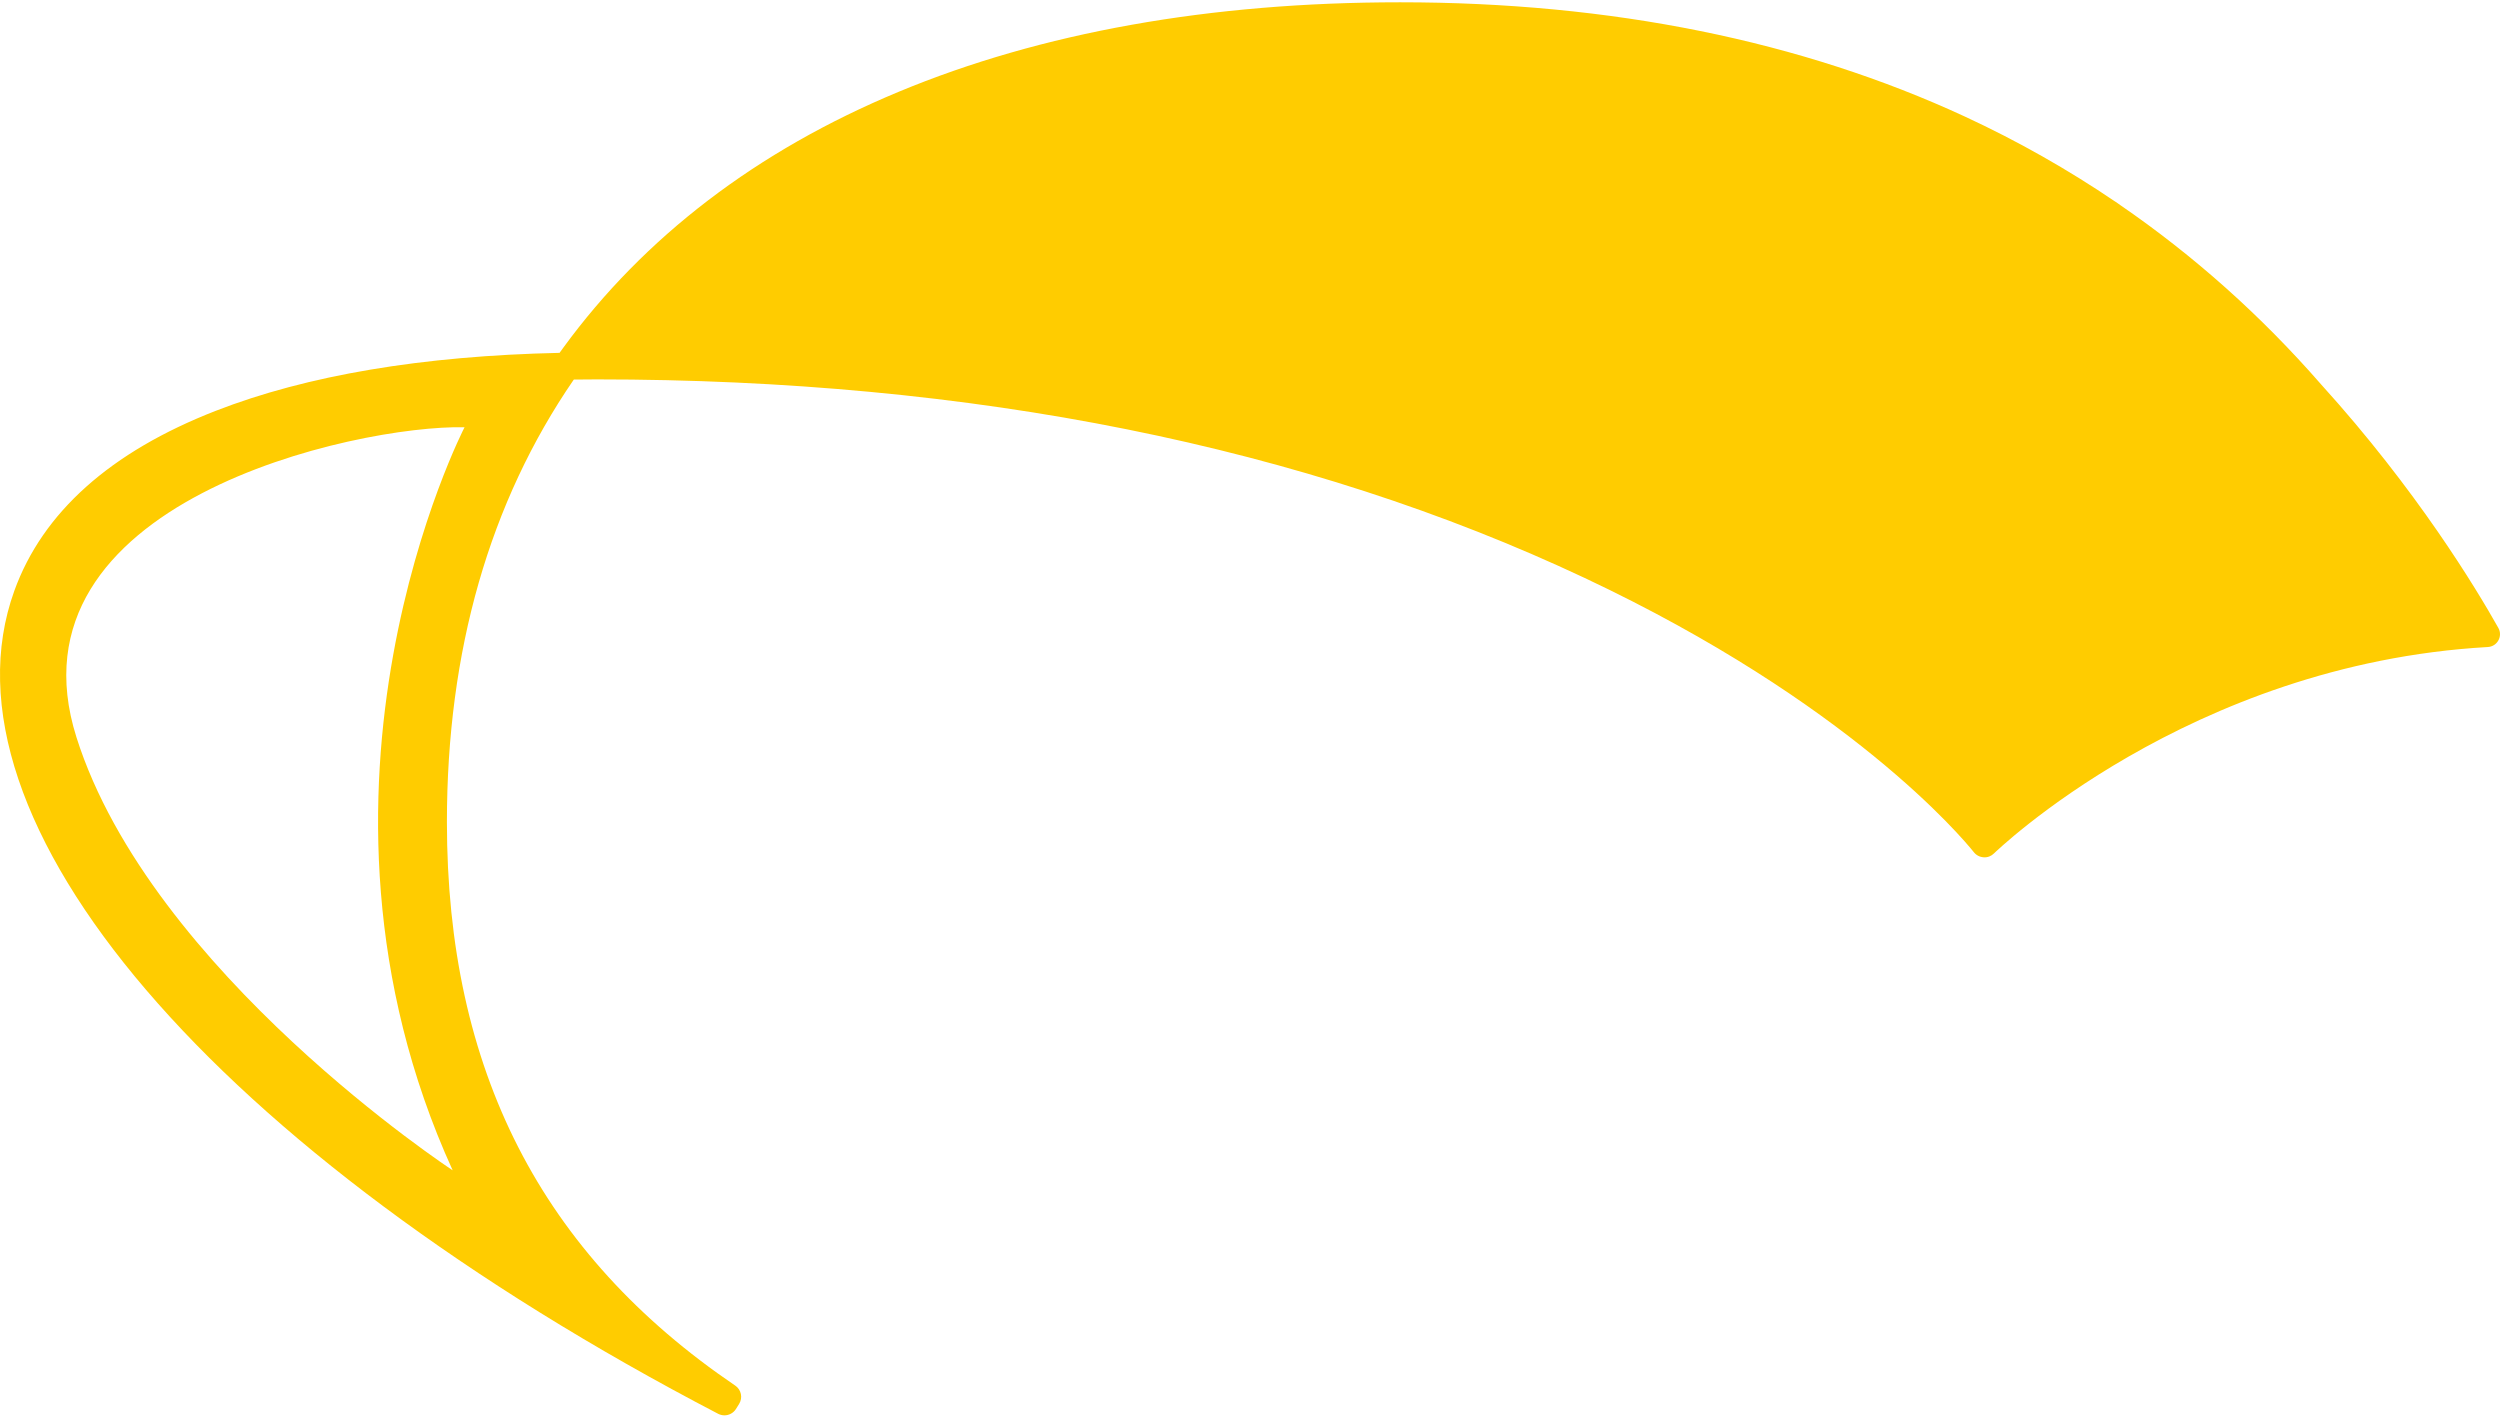 <svg xmlns="http://www.w3.org/2000/svg" fill="none" viewBox="0 0 207 118" height="118" width="207">
<path fill="#FFCC00" d="M205.992 53.574C206.78 53.528 207.246 52.677 206.865 51.995C205.028 48.724 200.1 40.553 192.16 31.798C187.194 26.11 181.644 21.161 175.548 16.975C175.421 16.884 175.294 16.796 175.166 16.704L175.163 16.708C171.228 14.038 167.067 11.678 162.694 9.652C149.13 3.373 133.394 0.19 115.927 0.19C100.199 0.19 86.225 2.684 74.399 7.605C62.679 12.48 53.337 19.613 46.625 28.811C46.526 28.945 46.431 29.079 46.332 29.216C34.987 29.462 25.421 31.073 17.862 34.017C9.141 37.415 3.532 42.427 1.187 48.917C-5.683 67.932 17.735 95.319 59.465 117.064C59.631 117.148 59.808 117.19 59.984 117.19C60.359 117.19 60.726 117 60.938 116.663L61.199 116.244C61.517 115.734 61.376 115.066 60.878 114.728C44.813 103.828 37.004 88.565 37.004 68.066C37.004 53.901 40.532 41.59 47.501 31.442C47.508 31.435 47.515 31.428 47.526 31.428C48.151 31.421 48.78 31.414 49.419 31.414C80.524 31.414 108.04 36.947 131.211 47.855C153.094 58.161 162.447 69.329 163.439 70.567C163.637 70.817 163.934 70.968 164.252 70.985C164.577 71.01 164.881 70.883 165.107 70.658C165.107 70.662 181.189 54.981 205.992 53.574ZM38.466 35.375C38.466 35.375 23.03 65.175 37.48 96.902C37.48 96.902 12.49 80.507 6.33 61.045C0.17 41.583 29.505 35.181 38.466 35.375Z" id="Vector"></path>
</svg>

